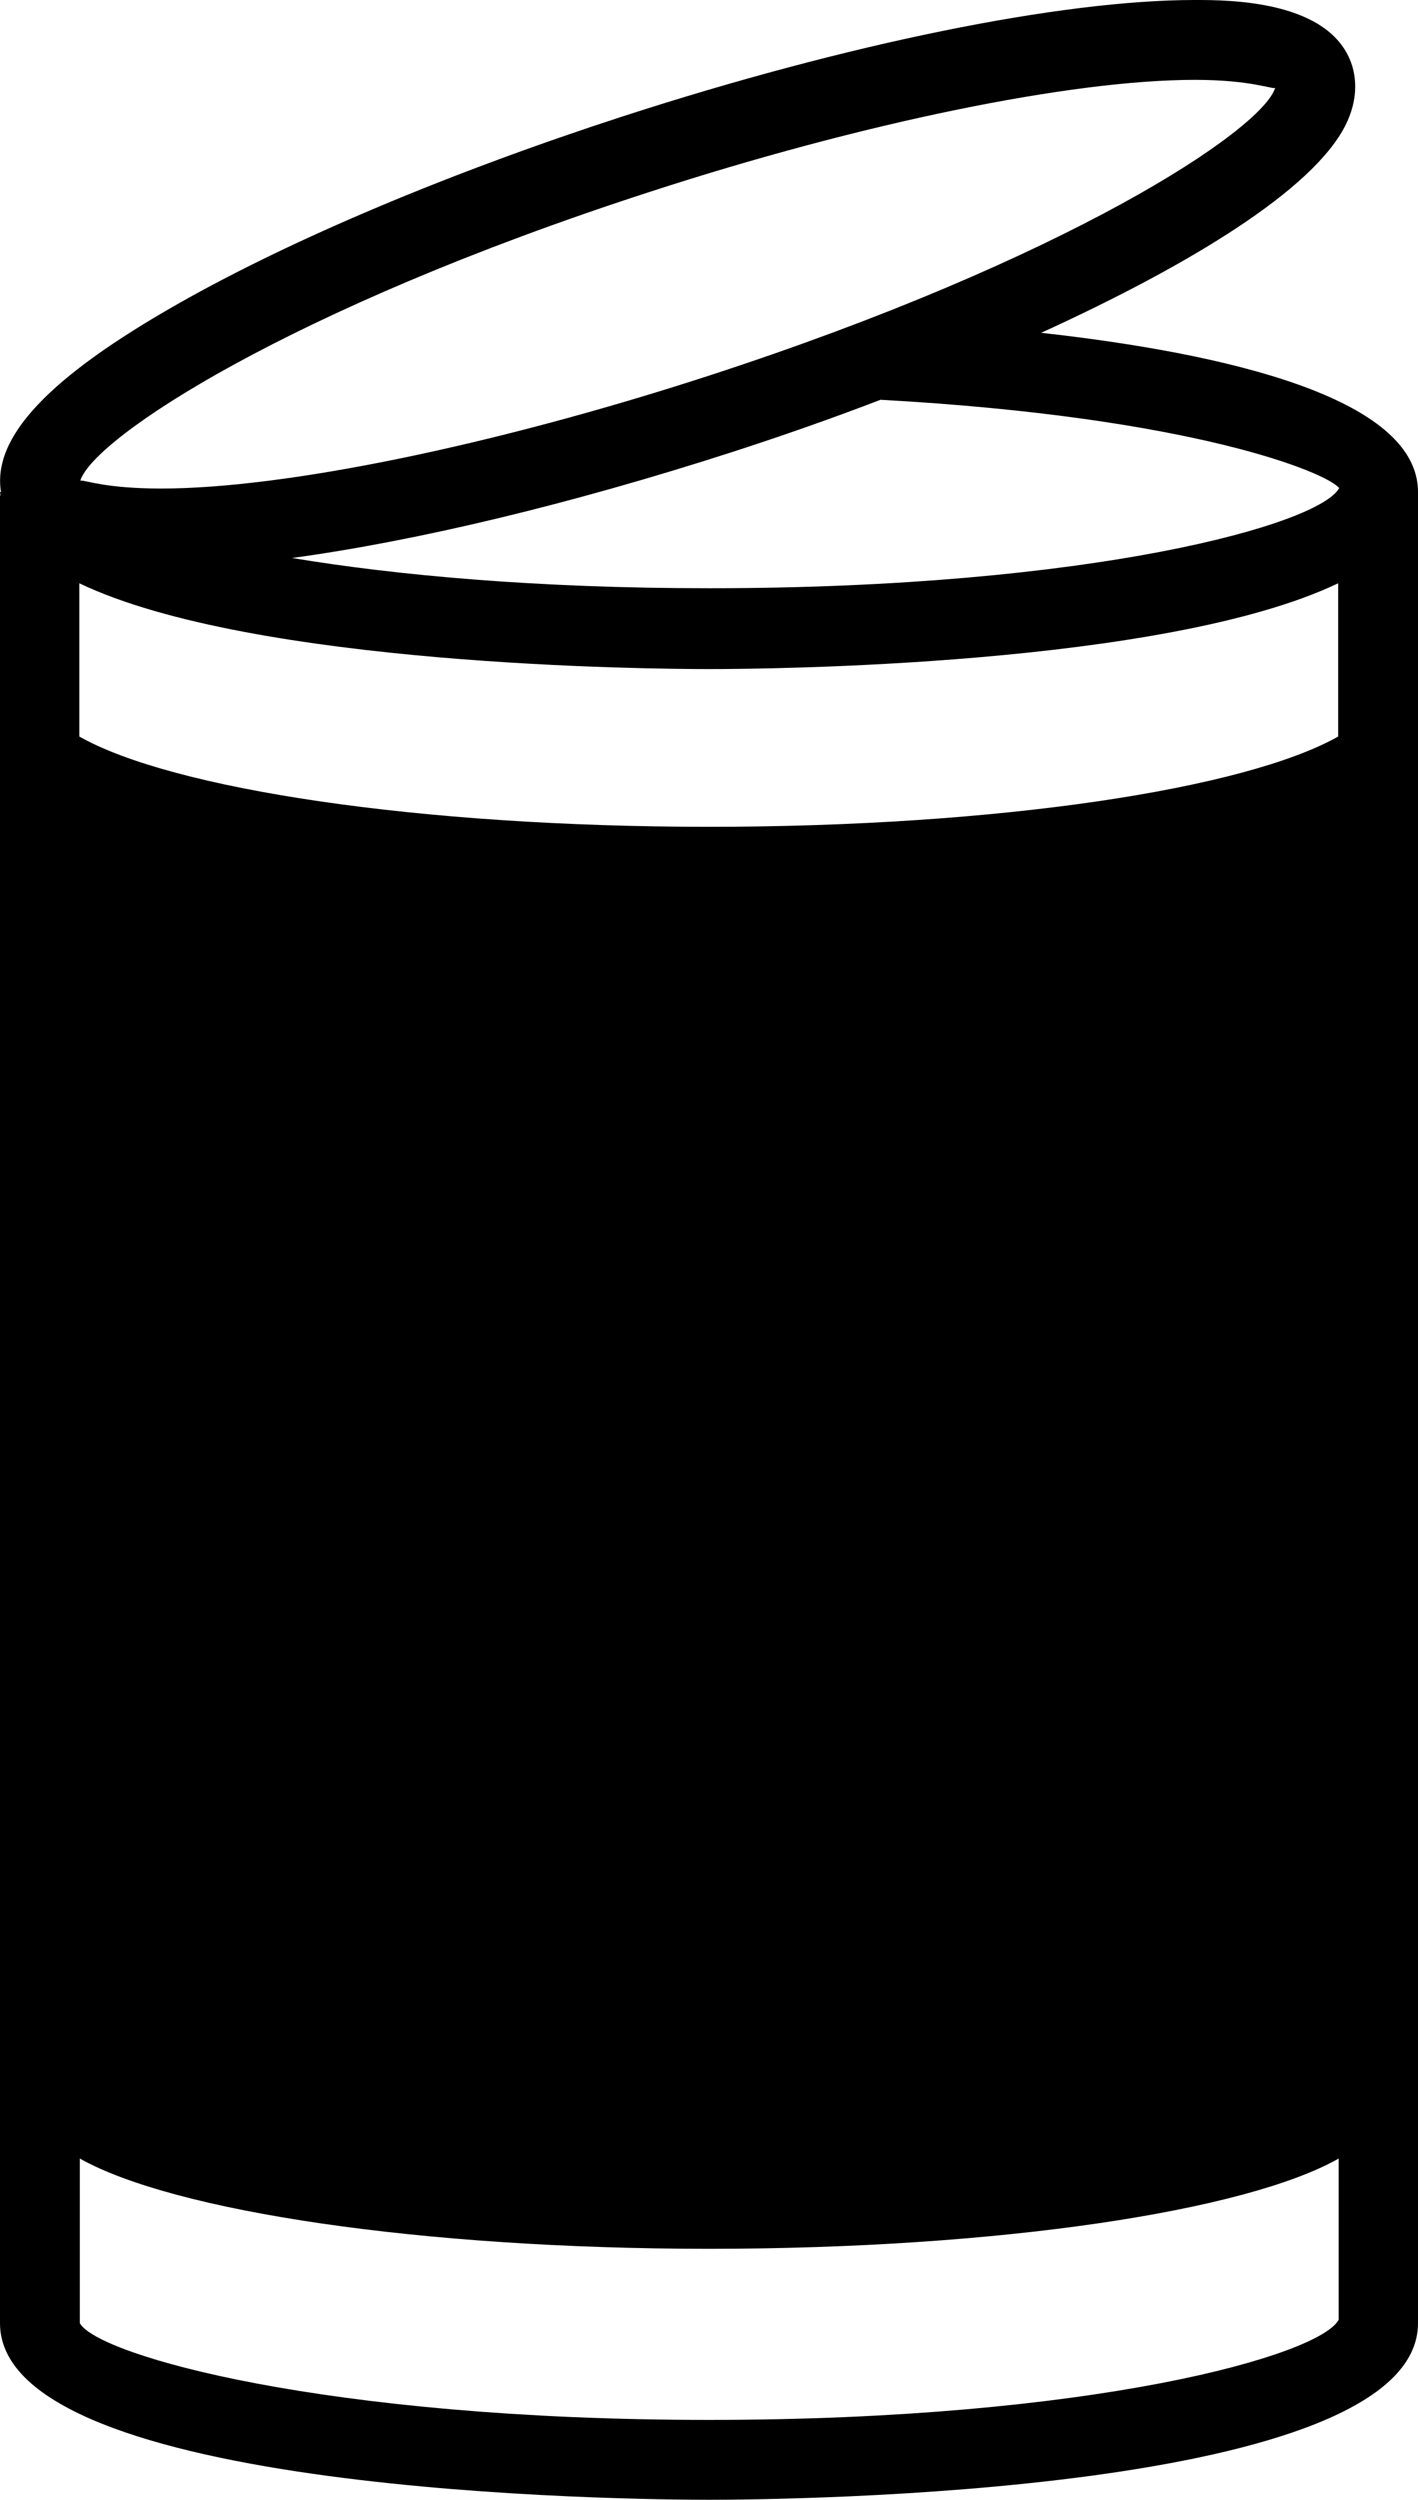 <svg xmlns="http://www.w3.org/2000/svg" xmlns:xlink="http://www.w3.org/1999/xlink" id="Capa_1" x="0px" y="0px" viewBox="0 0 286 504" style="enable-background:new 0 0 286 504;" xml:space="preserve"><g>	<path d="M286,99.2c0-19.1-39.2-28-76-32.1c30.2-13.8,54.7-28.8,61.3-41.7c2.7-5.3,2.2-9.6,1.4-12.2C268.5,0,247.8,0,241,0  c-27,0-70.1,8.8-115.2,23.4C91,34.7,59.1,48.1,36,61.2C9.9,76-1.6,88.1,0.2,99.2H0c0,0.2,0.1,0.5,0.1,0.7H0v368.5  C0,503,128.4,504,143,504s143-1,143-35.6V99.9l0,0C286,99.7,286.1,99.4,286,99.2L286,99.2z M269.9,148.5  c-18.8,10.6-68.5,18.2-126.9,18.2c-58.5,0-108.3-7.6-127-18.2v-30.9c34.9,16.7,115.6,17.3,127,17.3s91.9-0.6,126.9-17.3V148.5z   M270.1,98.4c-3.9,7.3-49.7,20.2-127,20.2c-34.8,0-63.1-2.6-84.2-6.1c25.1-3.4,56.4-10.9,88.9-21.4c9.9-3.2,19.9-6.7,29.8-10.5  C240.8,84.1,267.6,95.3,270.1,98.4L270.1,98.4z M130.7,38.8c43-14,85.3-22.7,110.3-22.7c11.5,0,15.7,2,16.2,1.6  c-2.7,8.6-42.1,34.6-114.4,58.1c-43.1,14-85.3,22.7-110.3,22.7c-10.9,0-15-1.6-16.1-1.6c-0.1,0-0.1,0-0.2,0  C18.9,88.3,58.3,62.3,130.7,38.8L130.7,38.8z M143,487.9c-77.4,0-123.2-13-126.9-19.5v-33.2c18.8,10.6,68.5,18.2,126.9,18.2  c58.5,0,108.3-7.6,127-18.2v32.5C266.2,474.9,220.4,487.9,143,487.9L143,487.9z"></path></g></svg>